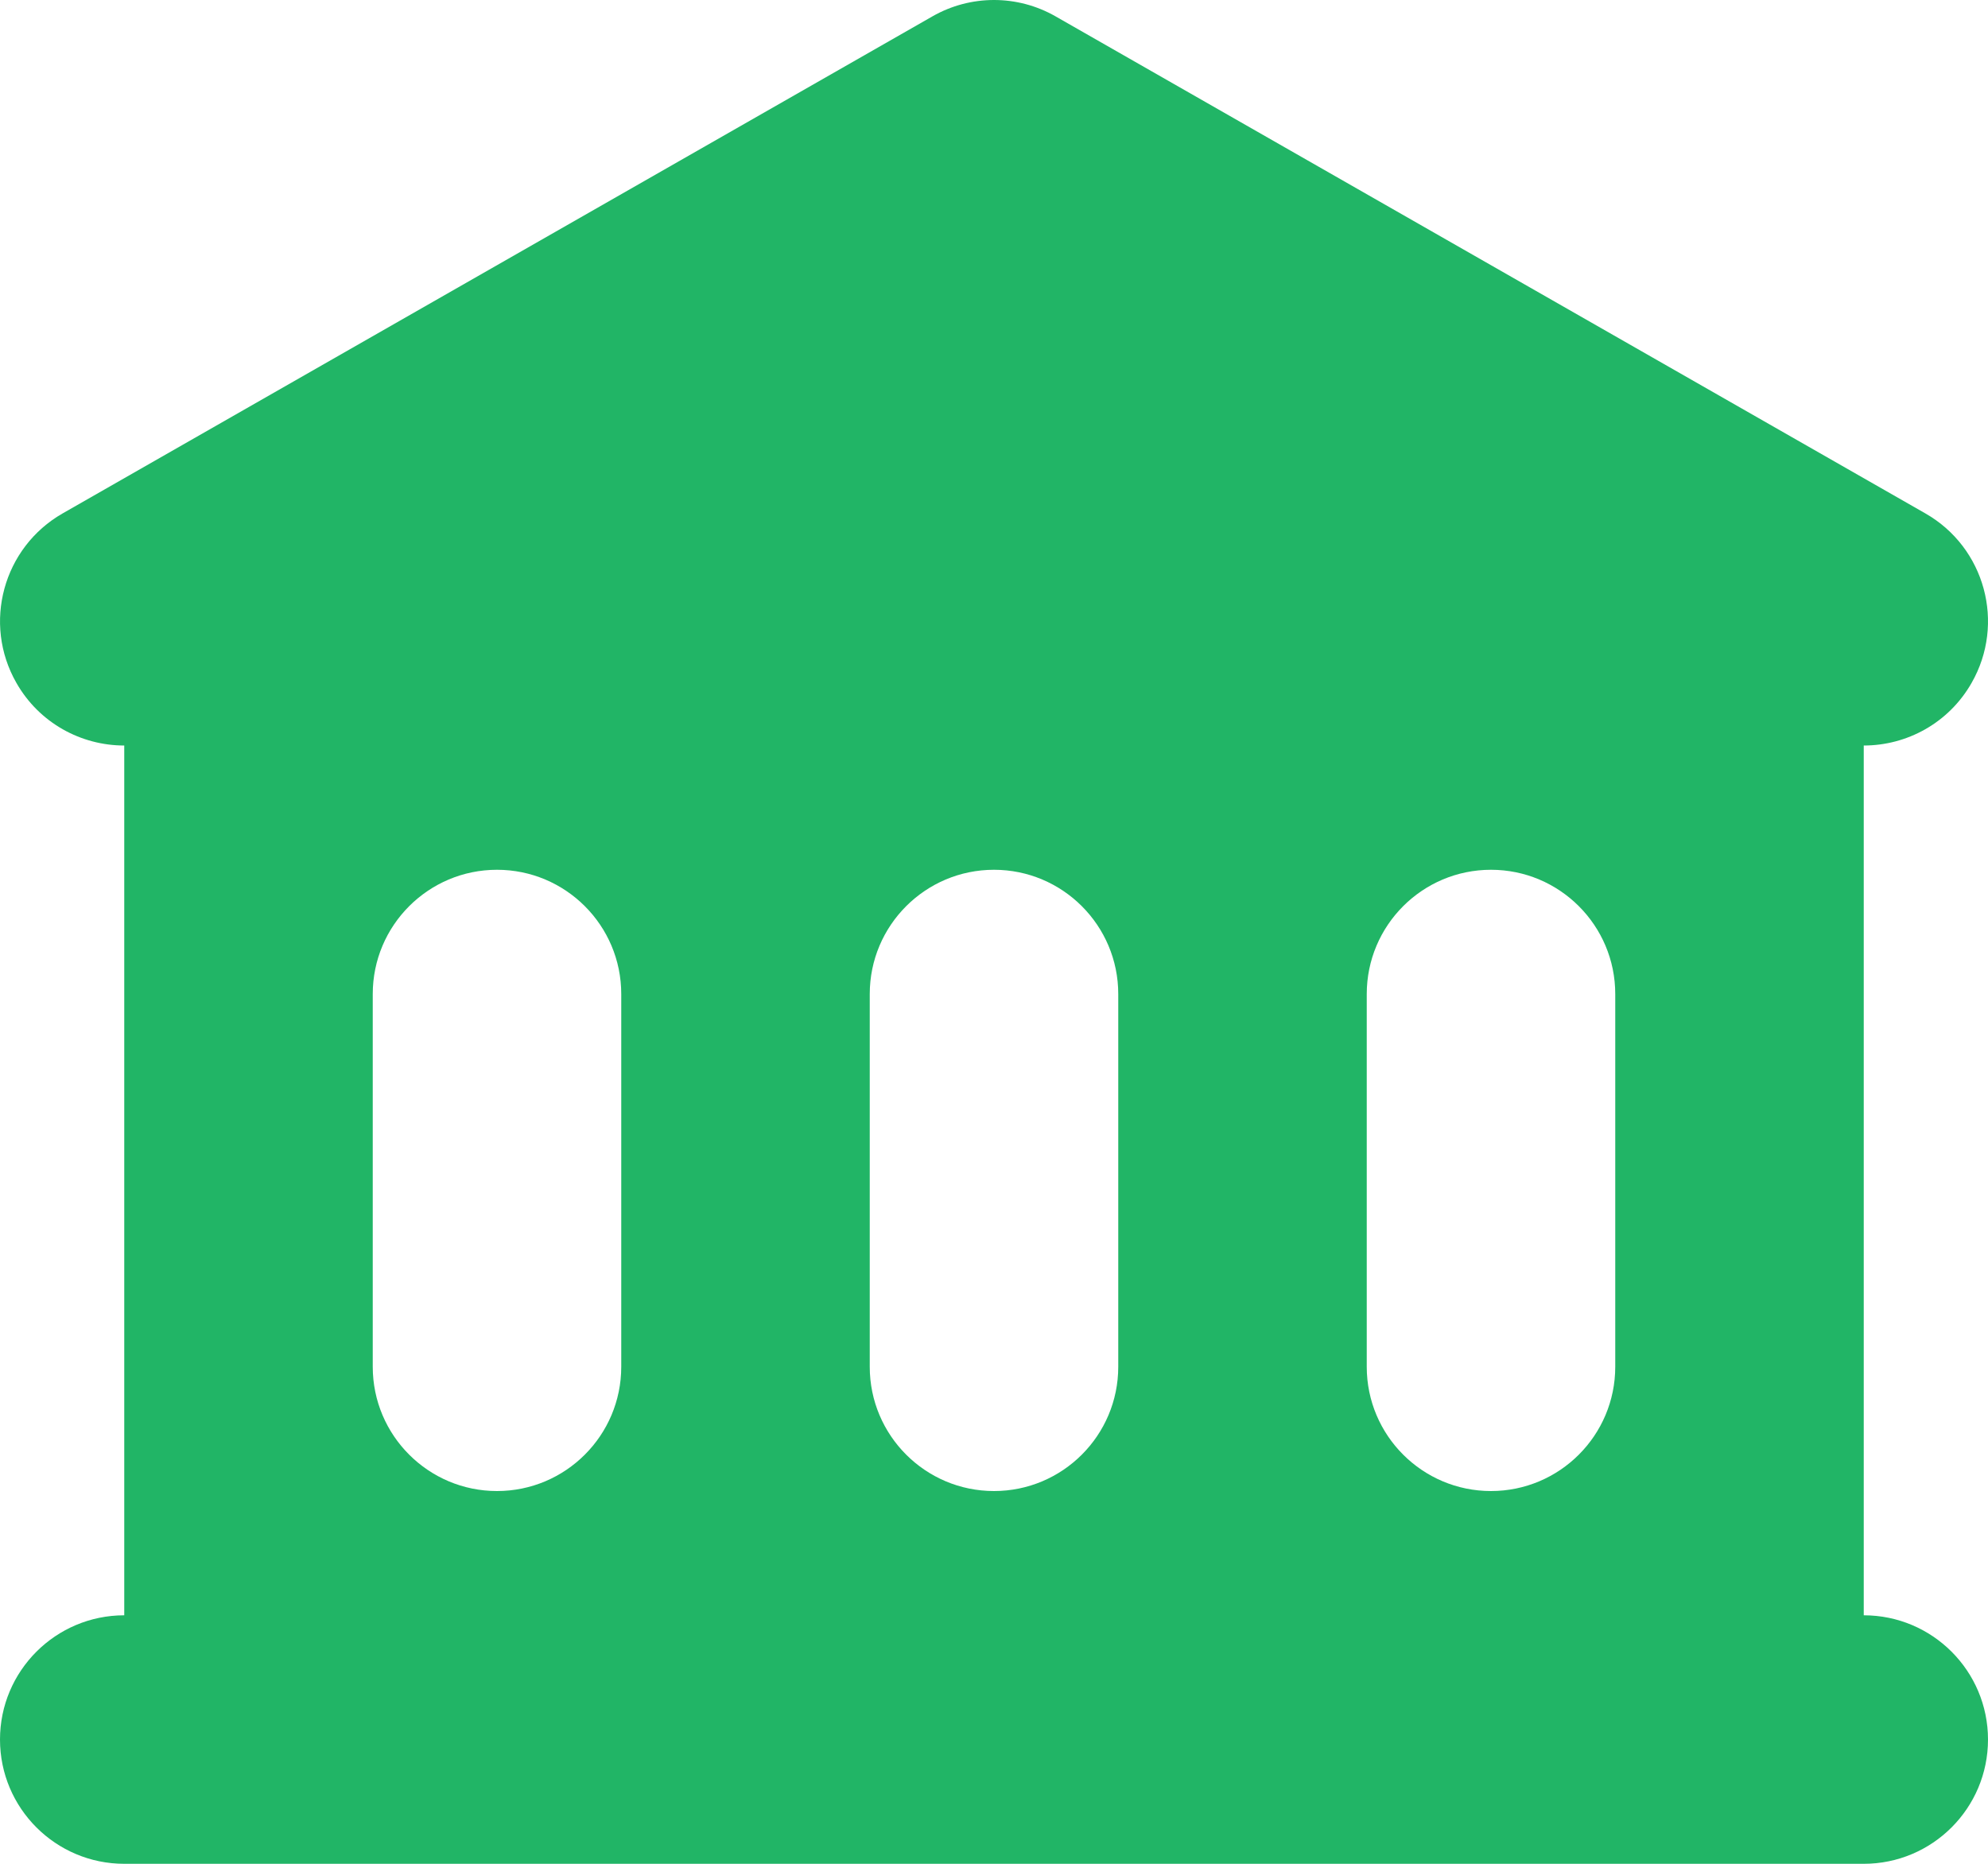 <svg width="16" height="15" viewBox="0 0 16 15" fill="none" xmlns="http://www.w3.org/2000/svg">
<path fill-rule="evenodd" clip-rule="evenodd" d="M8.496 0.132C8.189 -0.044 7.811 -0.044 7.504 0.132L0.504 4.132C0.025 4.406 -0.142 5.017 0.132 5.496C0.316 5.819 0.653 6 1 6V13C0.448 13 0 13.448 0 14C0 14.552 0.448 15 1 15H15C15.552 15 16 14.552 16 14C16 13.448 15.552 13 15 13V6C15.347 6 15.684 5.819 15.868 5.496C16.142 5.017 15.976 4.406 15.496 4.132L8.496 0.132ZM4 7C3.448 7 3 7.448 3 8V11C3 11.552 3.448 12 4 12C4.552 12 5 11.552 5 11V8C5 7.448 4.552 7 4 7ZM7 8C7 7.448 7.448 7 8 7C8.552 7 9 7.448 9 8V11C9 11.552 8.552 12 8 12C7.448 12 7 11.552 7 11V8ZM12 7C11.448 7 11 7.448 11 8V11C11 11.552 11.448 12 12 12C12.552 12 13 11.552 13 11V8C13 7.448 12.552 7 12 7Z" fill="#21B566"/>
</svg>
